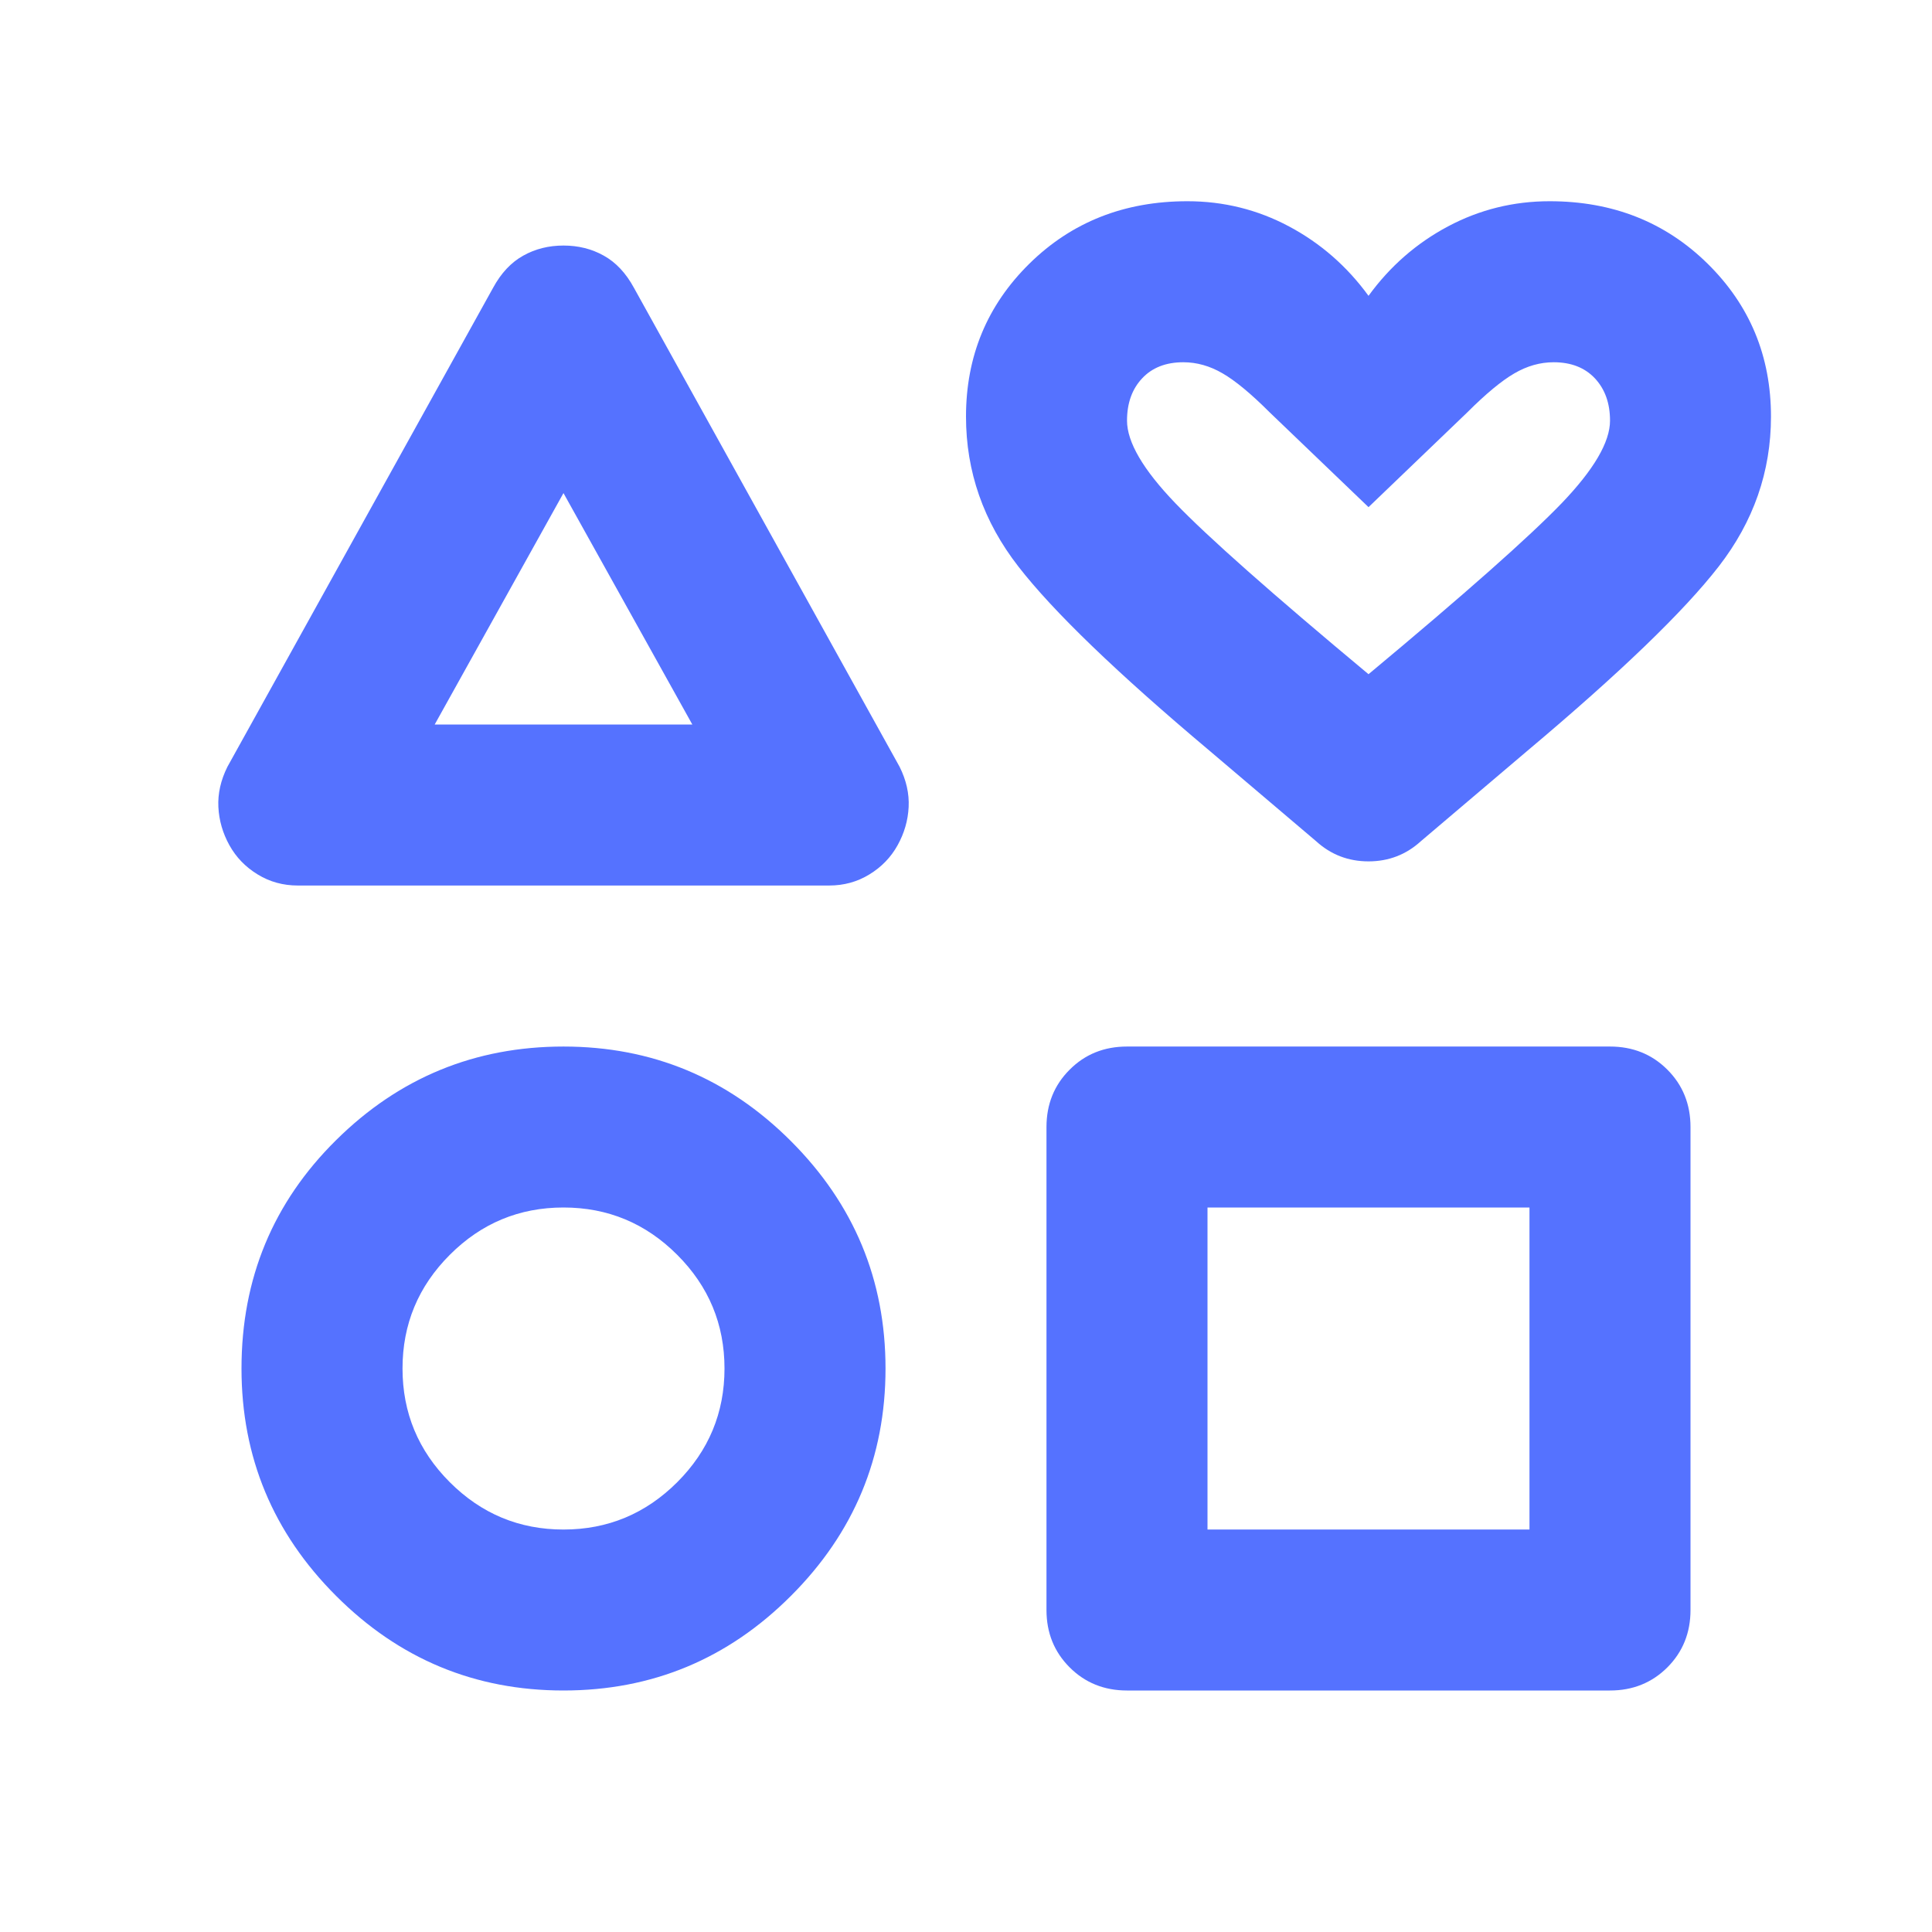 <?xml version="1.0" encoding="UTF-8"?>
<svg xmlns="http://www.w3.org/2000/svg" width="32" height="32" viewBox="0 0 32 32" fill="none">
  <mask id="mask0_3089_425" style="mask-type:alpha" maskUnits="userSpaceOnUse" x="0" y="0" width="32" height="32">
    <rect width="32" height="32" fill="#D9D9D9"></rect>
  </mask>
  <g mask="url(#mask0_3089_425)">
    <path d="M3.767 12.7L8.167 4.767C8.3 4.522 8.467 4.345 8.667 4.234C8.867 4.122 9.089 4.067 9.333 4.067C9.578 4.067 9.8 4.122 10 4.234C10.2 4.345 10.367 4.522 10.5 4.767L14.9 12.7C15.011 12.922 15.061 13.145 15.05 13.367C15.039 13.589 14.978 13.8 14.867 14C14.756 14.2 14.6 14.361 14.4 14.483C14.2 14.606 13.978 14.667 13.733 14.667H4.933C4.689 14.667 4.467 14.606 4.267 14.483C4.067 14.361 3.911 14.2 3.8 14C3.689 13.8 3.628 13.589 3.617 13.367C3.606 13.145 3.656 12.922 3.767 12.7ZM9.333 28C7.867 28 6.611 27.478 5.567 26.433C4.522 25.389 4 24.134 4 22.667C4 21.178 4.522 19.917 5.567 18.884C6.611 17.85 7.867 17.334 9.333 17.334C10.8 17.334 12.056 17.856 13.1 18.9C14.145 19.945 14.667 21.2 14.667 22.667C14.667 24.134 14.145 25.389 13.1 26.433C12.056 27.478 10.8 28 9.333 28ZM9.333 25.334C10.067 25.334 10.694 25.072 11.217 24.55C11.739 24.028 12 23.4 12 22.667C12 21.933 11.739 21.306 11.217 20.784C10.694 20.261 10.067 20 9.333 20C8.6 20 7.972 20.261 7.45 20.784C6.928 21.306 6.667 21.933 6.667 22.667C6.667 23.4 6.928 24.028 7.45 24.55C7.972 25.072 8.6 25.334 9.333 25.334ZM7.2 12H11.467L9.333 8.167L7.2 12ZM17.333 26.667V18.667C17.333 18.289 17.461 17.972 17.717 17.717C17.972 17.461 18.289 17.334 18.667 17.334H26.667C27.044 17.334 27.361 17.461 27.617 17.717C27.872 17.972 28 18.289 28 18.667V26.667C28 27.045 27.872 27.361 27.617 27.617C27.361 27.872 27.044 28 26.667 28H18.667C18.289 28 17.972 27.872 17.717 27.617C17.461 27.361 17.333 27.045 17.333 26.667ZM20 25.334H25.333V20H20V25.334ZM21.8 13.934L20.033 12.434C18.5 11.145 17.445 10.128 16.867 9.383C16.289 8.639 16 7.811 16 6.9C16 5.9 16.35 5.056 17.05 4.367C17.75 3.678 18.622 3.333 19.667 3.333C20.267 3.333 20.828 3.472 21.35 3.75C21.872 4.028 22.311 4.411 22.667 4.9C23.022 4.411 23.461 4.028 23.983 3.75C24.506 3.472 25.067 3.333 25.667 3.333C26.711 3.333 27.583 3.678 28.283 4.367C28.983 5.056 29.333 5.9 29.333 6.9C29.333 7.811 29.044 8.639 28.467 9.383C27.889 10.128 26.833 11.145 25.3 12.434L23.533 13.934C23.289 14.156 23 14.267 22.667 14.267C22.333 14.267 22.044 14.156 21.8 13.934ZM22.667 11.167C24.267 9.834 25.333 8.889 25.867 8.334C26.4 7.778 26.667 7.322 26.667 6.967C26.667 6.678 26.583 6.445 26.417 6.267C26.25 6.089 26.022 6 25.733 6C25.511 6 25.294 6.061 25.083 6.184C24.872 6.306 24.611 6.522 24.3 6.833L22.667 8.4L21.033 6.833C20.722 6.522 20.461 6.306 20.25 6.184C20.039 6.061 19.822 6 19.6 6C19.311 6 19.083 6.089 18.917 6.267C18.75 6.445 18.667 6.678 18.667 6.967C18.667 7.322 18.933 7.778 19.467 8.334C20 8.889 21.067 9.834 22.667 11.167Z" fill="#5572FF"></path>
  </g>
</svg>
